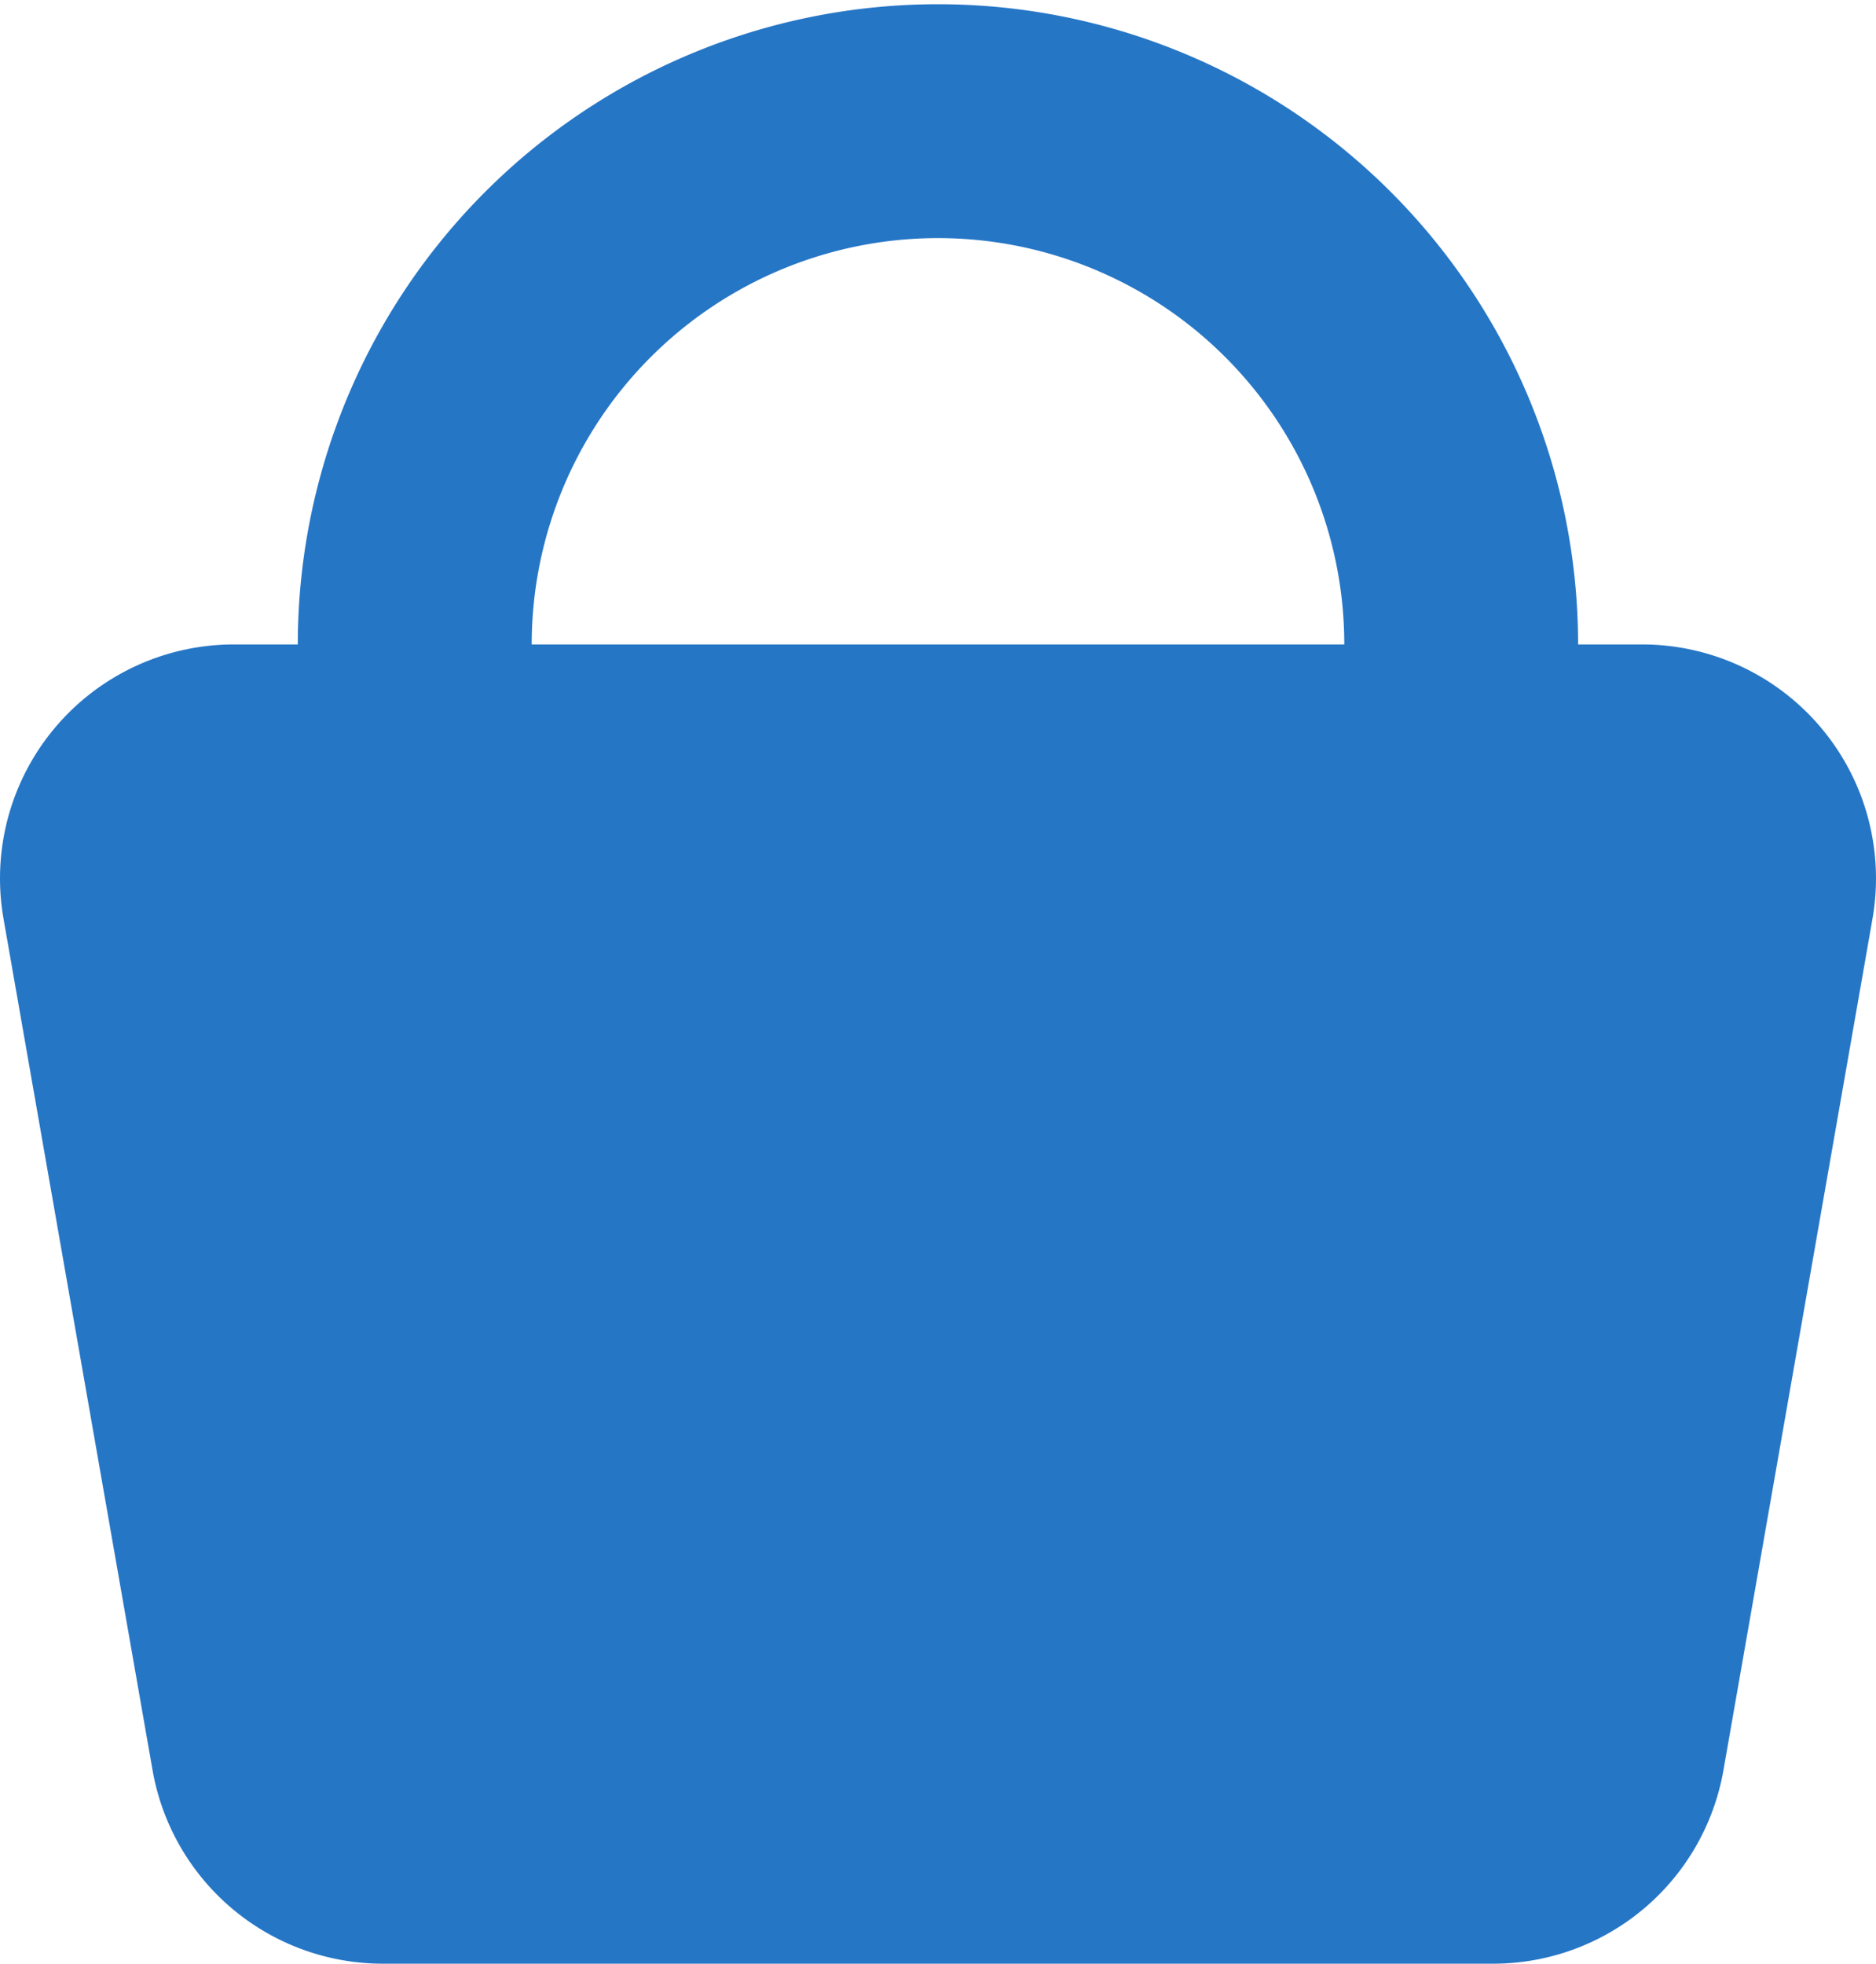 <?xml version="1.0" encoding="UTF-8" standalone="no"?>
<!-- Created with Inkscape (http://www.inkscape.org/) -->

<svg
   xmlns:dc="http://purl.org/dc/elements/1.1/"
   xmlns:cc="http://creativecommons.org/ns#"
   xmlns:rdf="http://www.w3.org/1999/02/22-rdf-syntax-ns#"
   xmlns:svg="http://www.w3.org/2000/svg"
   xmlns="http://www.w3.org/2000/svg"
   xmlns:sodipodi="http://sodipodi.sourceforge.net/DTD/sodipodi-0.dtd"
   xmlns:inkscape="http://www.inkscape.org/namespaces/inkscape"
   width="17.733mm"
   height="18.561mm"
   viewBox="0 0 17.733 18.561"
   version="1.1"
   id="svg8"
   inkscape:version="0.92.5 (2060ec1f9f, 2020-04-08)"
   sodipodi:docname="bag.svg">
  <defs
     id="defs2" />
  <sodipodi:namedview
     id="base"
     pagecolor="#ffffff"
     bordercolor="#666666"
     borderopacity="1.0"
     inkscape:pageopacity="0.0"
     inkscape:pageshadow="2"
     inkscape:zoom="5.6"
     inkscape:cx="39.507272"
     inkscape:cy="43.308662"
     inkscape:document-units="mm"
     inkscape:current-layer="layer1"
     showgrid="false"
     inkscape:window-width="1848"
     inkscape:window-height="1043"
     inkscape:window-x="1992"
     inkscape:window-y="0"
     inkscape:window-maximized="1" />
  <g
     inkscape:label="Layer 1"
     inkscape:groupmode="layer"
     id="layer1"
     transform="translate(-128.622,-202.817)">
    <path
       inkscape:connector-curvature="0"
       id="Path_45"
       data-name="Path 45"
       class="cls-38"
       d="m 144.145,208.908 h -0.606 a 6.051,6.051 0 1 0 -12.102,0 h -0.605 a 2.211,2.211 0 0 0 -2.177,2.591 l 1.409,8.049 a 2.21,2.21 0 0 0 2.177,1.829 h 10.495 a 2.21,2.21 0 0 0 2.177,-1.829 l 1.409,-8.049 a 2.211,2.211 0 0 0 -2.177,-2.591 z m -10.497,0 a 3.84,3.84 0 1 1 7.681,0 z"
       style="stroke-width:0.265"
       fill="#2676c6" />
  </g>
</svg>
